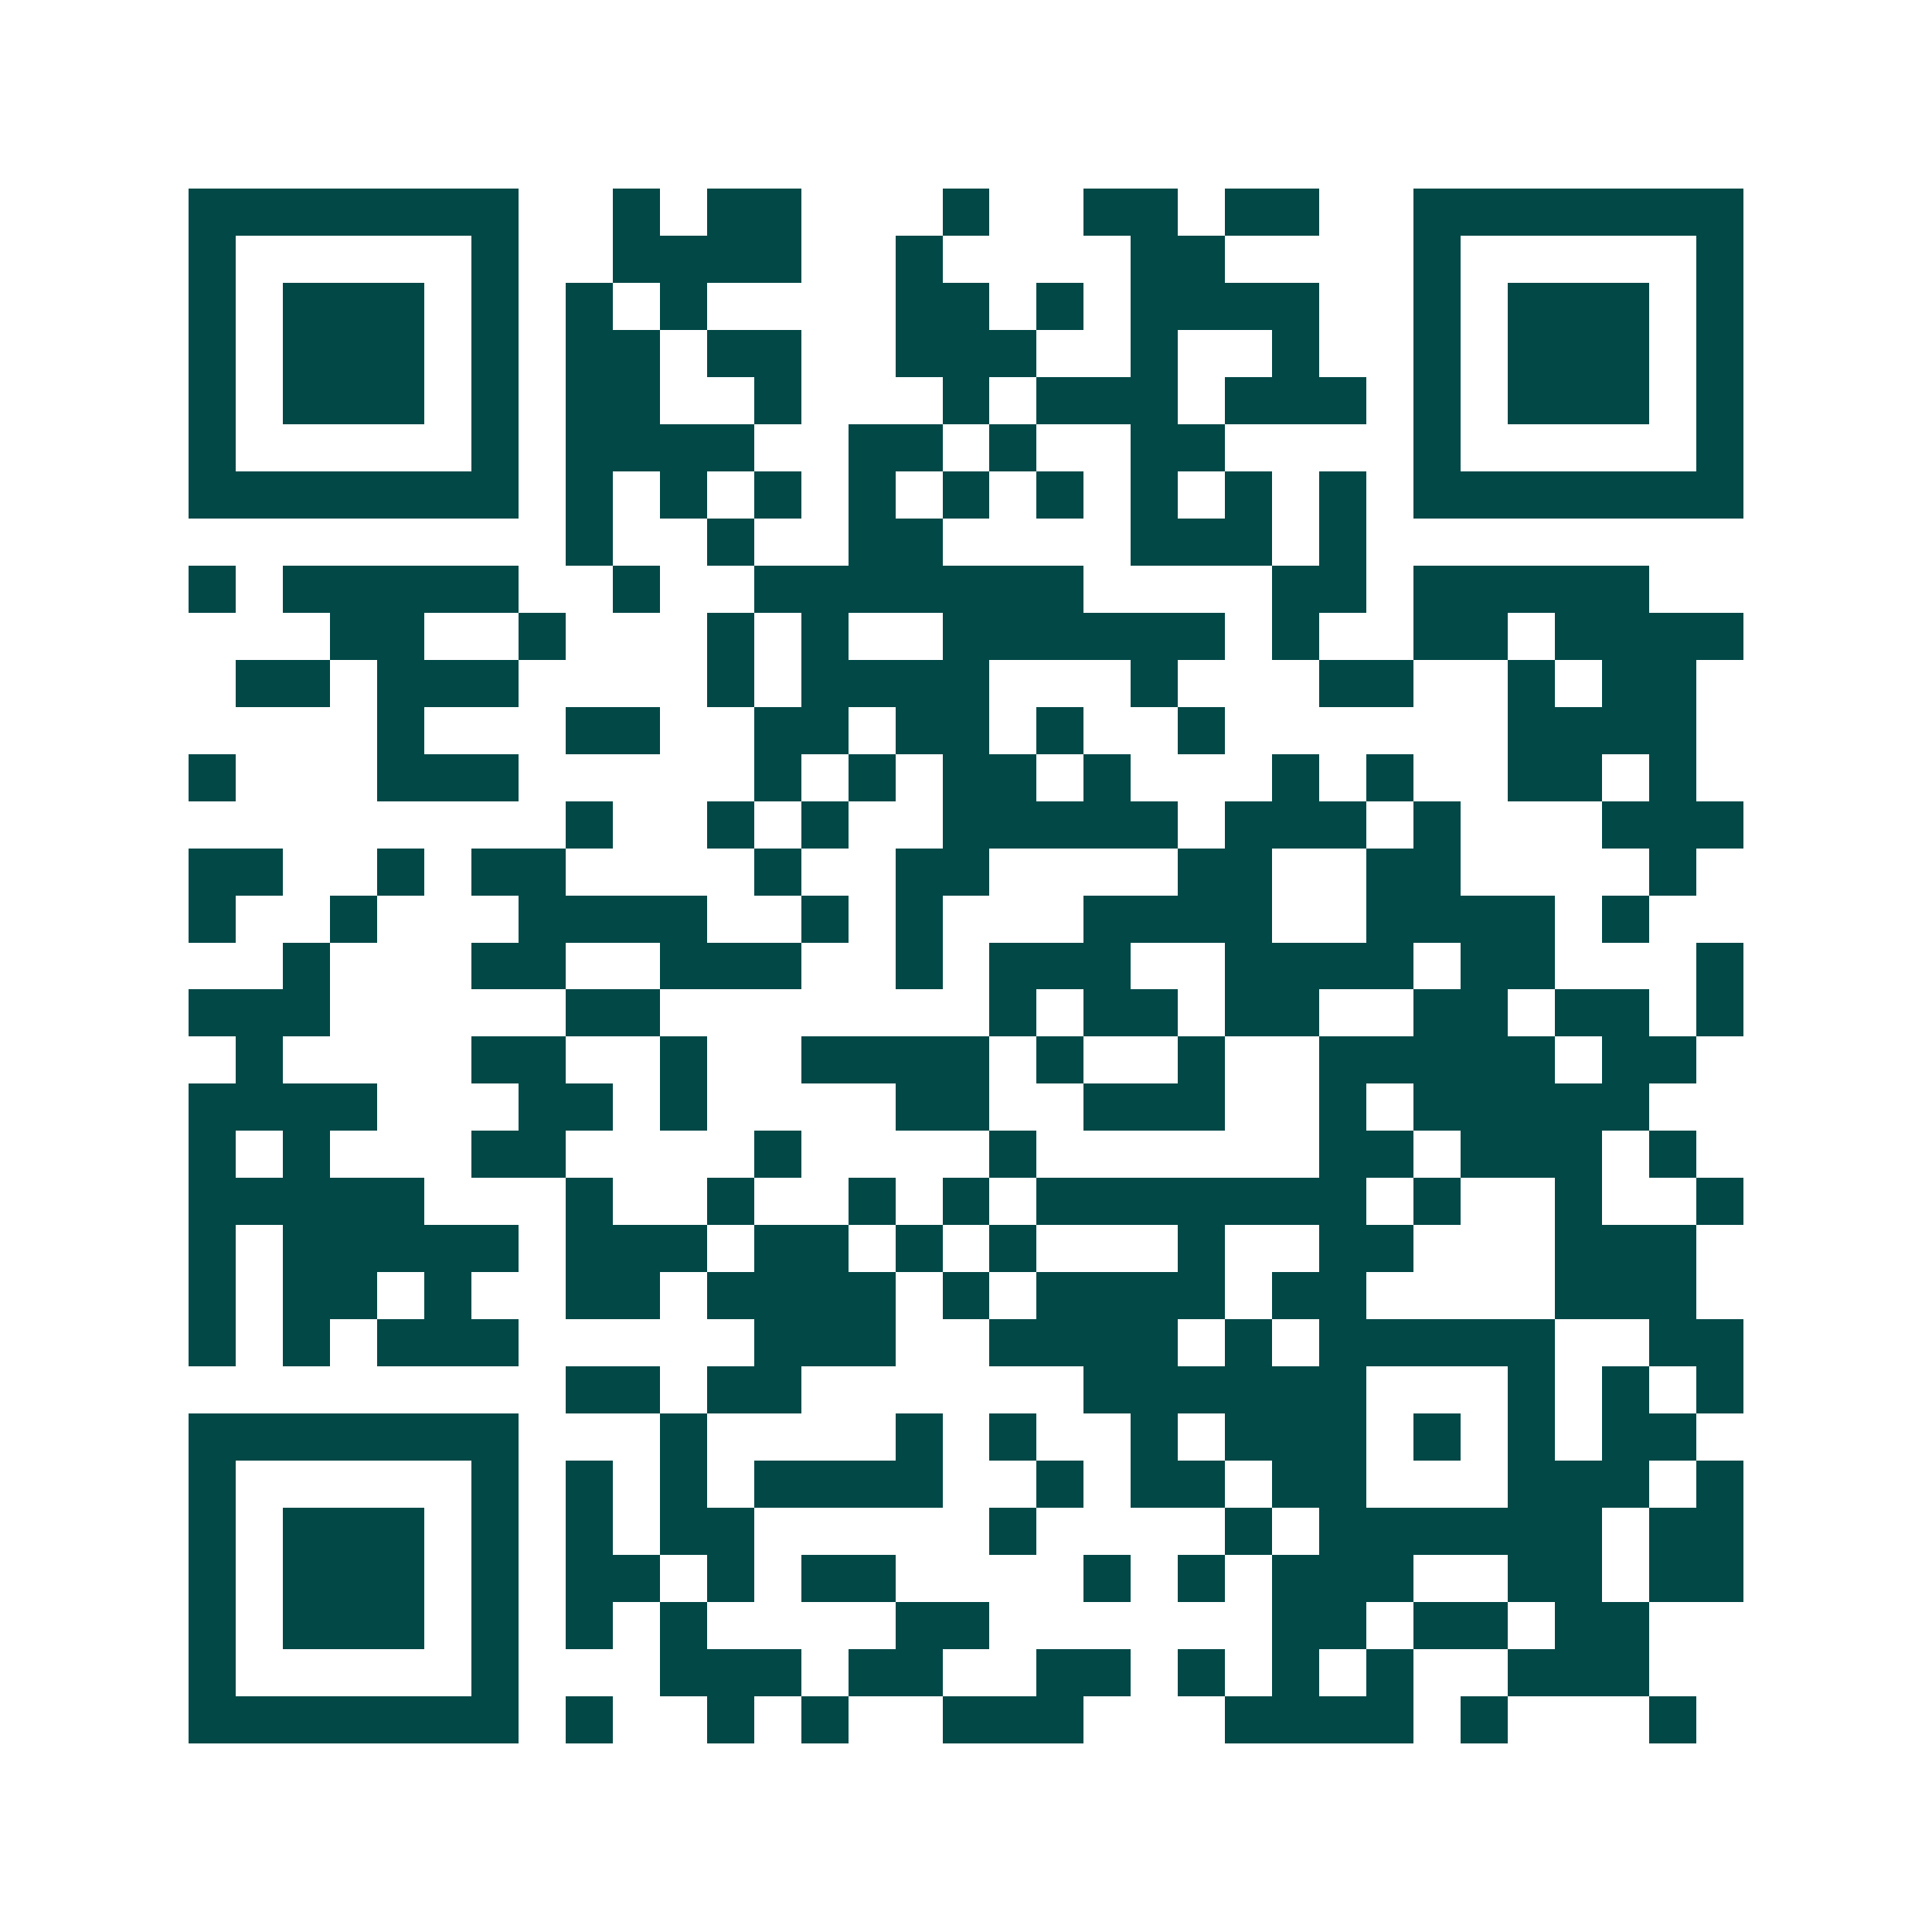 <svg xmlns="http://www.w3.org/2000/svg" width="200" height="200" viewBox="0 0 41 41" shape-rendering="crispEdges"><path fill="#ffffff" d="M0 0h41v41H0z"/><path stroke="#014847" d="M4 4.5h7m2 0h1m1 0h2m3 0h1m2 0h2m1 0h2m2 0h7M4 5.5h1m5 0h1m2 0h4m2 0h1m4 0h2m4 0h1m5 0h1M4 6.5h1m1 0h3m1 0h1m1 0h1m1 0h1m4 0h2m1 0h1m1 0h4m2 0h1m1 0h3m1 0h1M4 7.5h1m1 0h3m1 0h1m1 0h2m1 0h2m2 0h3m2 0h1m2 0h1m2 0h1m1 0h3m1 0h1M4 8.5h1m1 0h3m1 0h1m1 0h2m2 0h1m3 0h1m1 0h3m1 0h3m1 0h1m1 0h3m1 0h1M4 9.5h1m5 0h1m1 0h4m2 0h2m1 0h1m2 0h2m4 0h1m5 0h1M4 10.5h7m1 0h1m1 0h1m1 0h1m1 0h1m1 0h1m1 0h1m1 0h1m1 0h1m1 0h1m1 0h7M12 11.5h1m2 0h1m2 0h2m4 0h3m1 0h1M4 12.5h1m1 0h5m2 0h1m2 0h7m4 0h2m1 0h5M7 13.5h2m2 0h1m3 0h1m1 0h1m2 0h6m1 0h1m2 0h2m1 0h4M5 14.5h2m1 0h3m4 0h1m1 0h4m3 0h1m3 0h2m2 0h1m1 0h2M8 15.5h1m3 0h2m2 0h2m1 0h2m1 0h1m2 0h1m6 0h4M4 16.5h1m3 0h3m5 0h1m1 0h1m1 0h2m1 0h1m3 0h1m1 0h1m2 0h2m1 0h1M12 17.5h1m2 0h1m1 0h1m2 0h5m1 0h3m1 0h1m3 0h3M4 18.5h2m2 0h1m1 0h2m4 0h1m2 0h2m4 0h2m2 0h2m4 0h1M4 19.5h1m2 0h1m3 0h4m2 0h1m1 0h1m3 0h4m2 0h4m1 0h1M6 20.5h1m3 0h2m2 0h3m2 0h1m1 0h3m2 0h4m1 0h2m3 0h1M4 21.5h3m5 0h2m7 0h1m1 0h2m1 0h2m2 0h2m1 0h2m1 0h1M5 22.5h1m4 0h2m2 0h1m2 0h4m1 0h1m2 0h1m2 0h5m1 0h2M4 23.5h4m3 0h2m1 0h1m4 0h2m2 0h3m2 0h1m1 0h5M4 24.5h1m1 0h1m3 0h2m4 0h1m4 0h1m6 0h2m1 0h3m1 0h1M4 25.5h5m3 0h1m2 0h1m2 0h1m1 0h1m1 0h7m1 0h1m2 0h1m2 0h1M4 26.5h1m1 0h5m1 0h3m1 0h2m1 0h1m1 0h1m3 0h1m2 0h2m3 0h3M4 27.5h1m1 0h2m1 0h1m2 0h2m1 0h4m1 0h1m1 0h4m1 0h2m4 0h3M4 28.5h1m1 0h1m1 0h3m5 0h3m2 0h4m1 0h1m1 0h5m2 0h2M12 29.5h2m1 0h2m6 0h6m3 0h1m1 0h1m1 0h1M4 30.5h7m3 0h1m4 0h1m1 0h1m2 0h1m1 0h3m1 0h1m1 0h1m1 0h2M4 31.5h1m5 0h1m1 0h1m1 0h1m1 0h4m2 0h1m1 0h2m1 0h2m3 0h3m1 0h1M4 32.5h1m1 0h3m1 0h1m1 0h1m1 0h2m5 0h1m4 0h1m1 0h6m1 0h2M4 33.5h1m1 0h3m1 0h1m1 0h2m1 0h1m1 0h2m4 0h1m1 0h1m1 0h3m2 0h2m1 0h2M4 34.5h1m1 0h3m1 0h1m1 0h1m1 0h1m4 0h2m6 0h2m1 0h2m1 0h2M4 35.5h1m5 0h1m3 0h3m1 0h2m2 0h2m1 0h1m1 0h1m1 0h1m2 0h3M4 36.5h7m1 0h1m2 0h1m1 0h1m2 0h3m3 0h4m1 0h1m3 0h1"/></svg>
